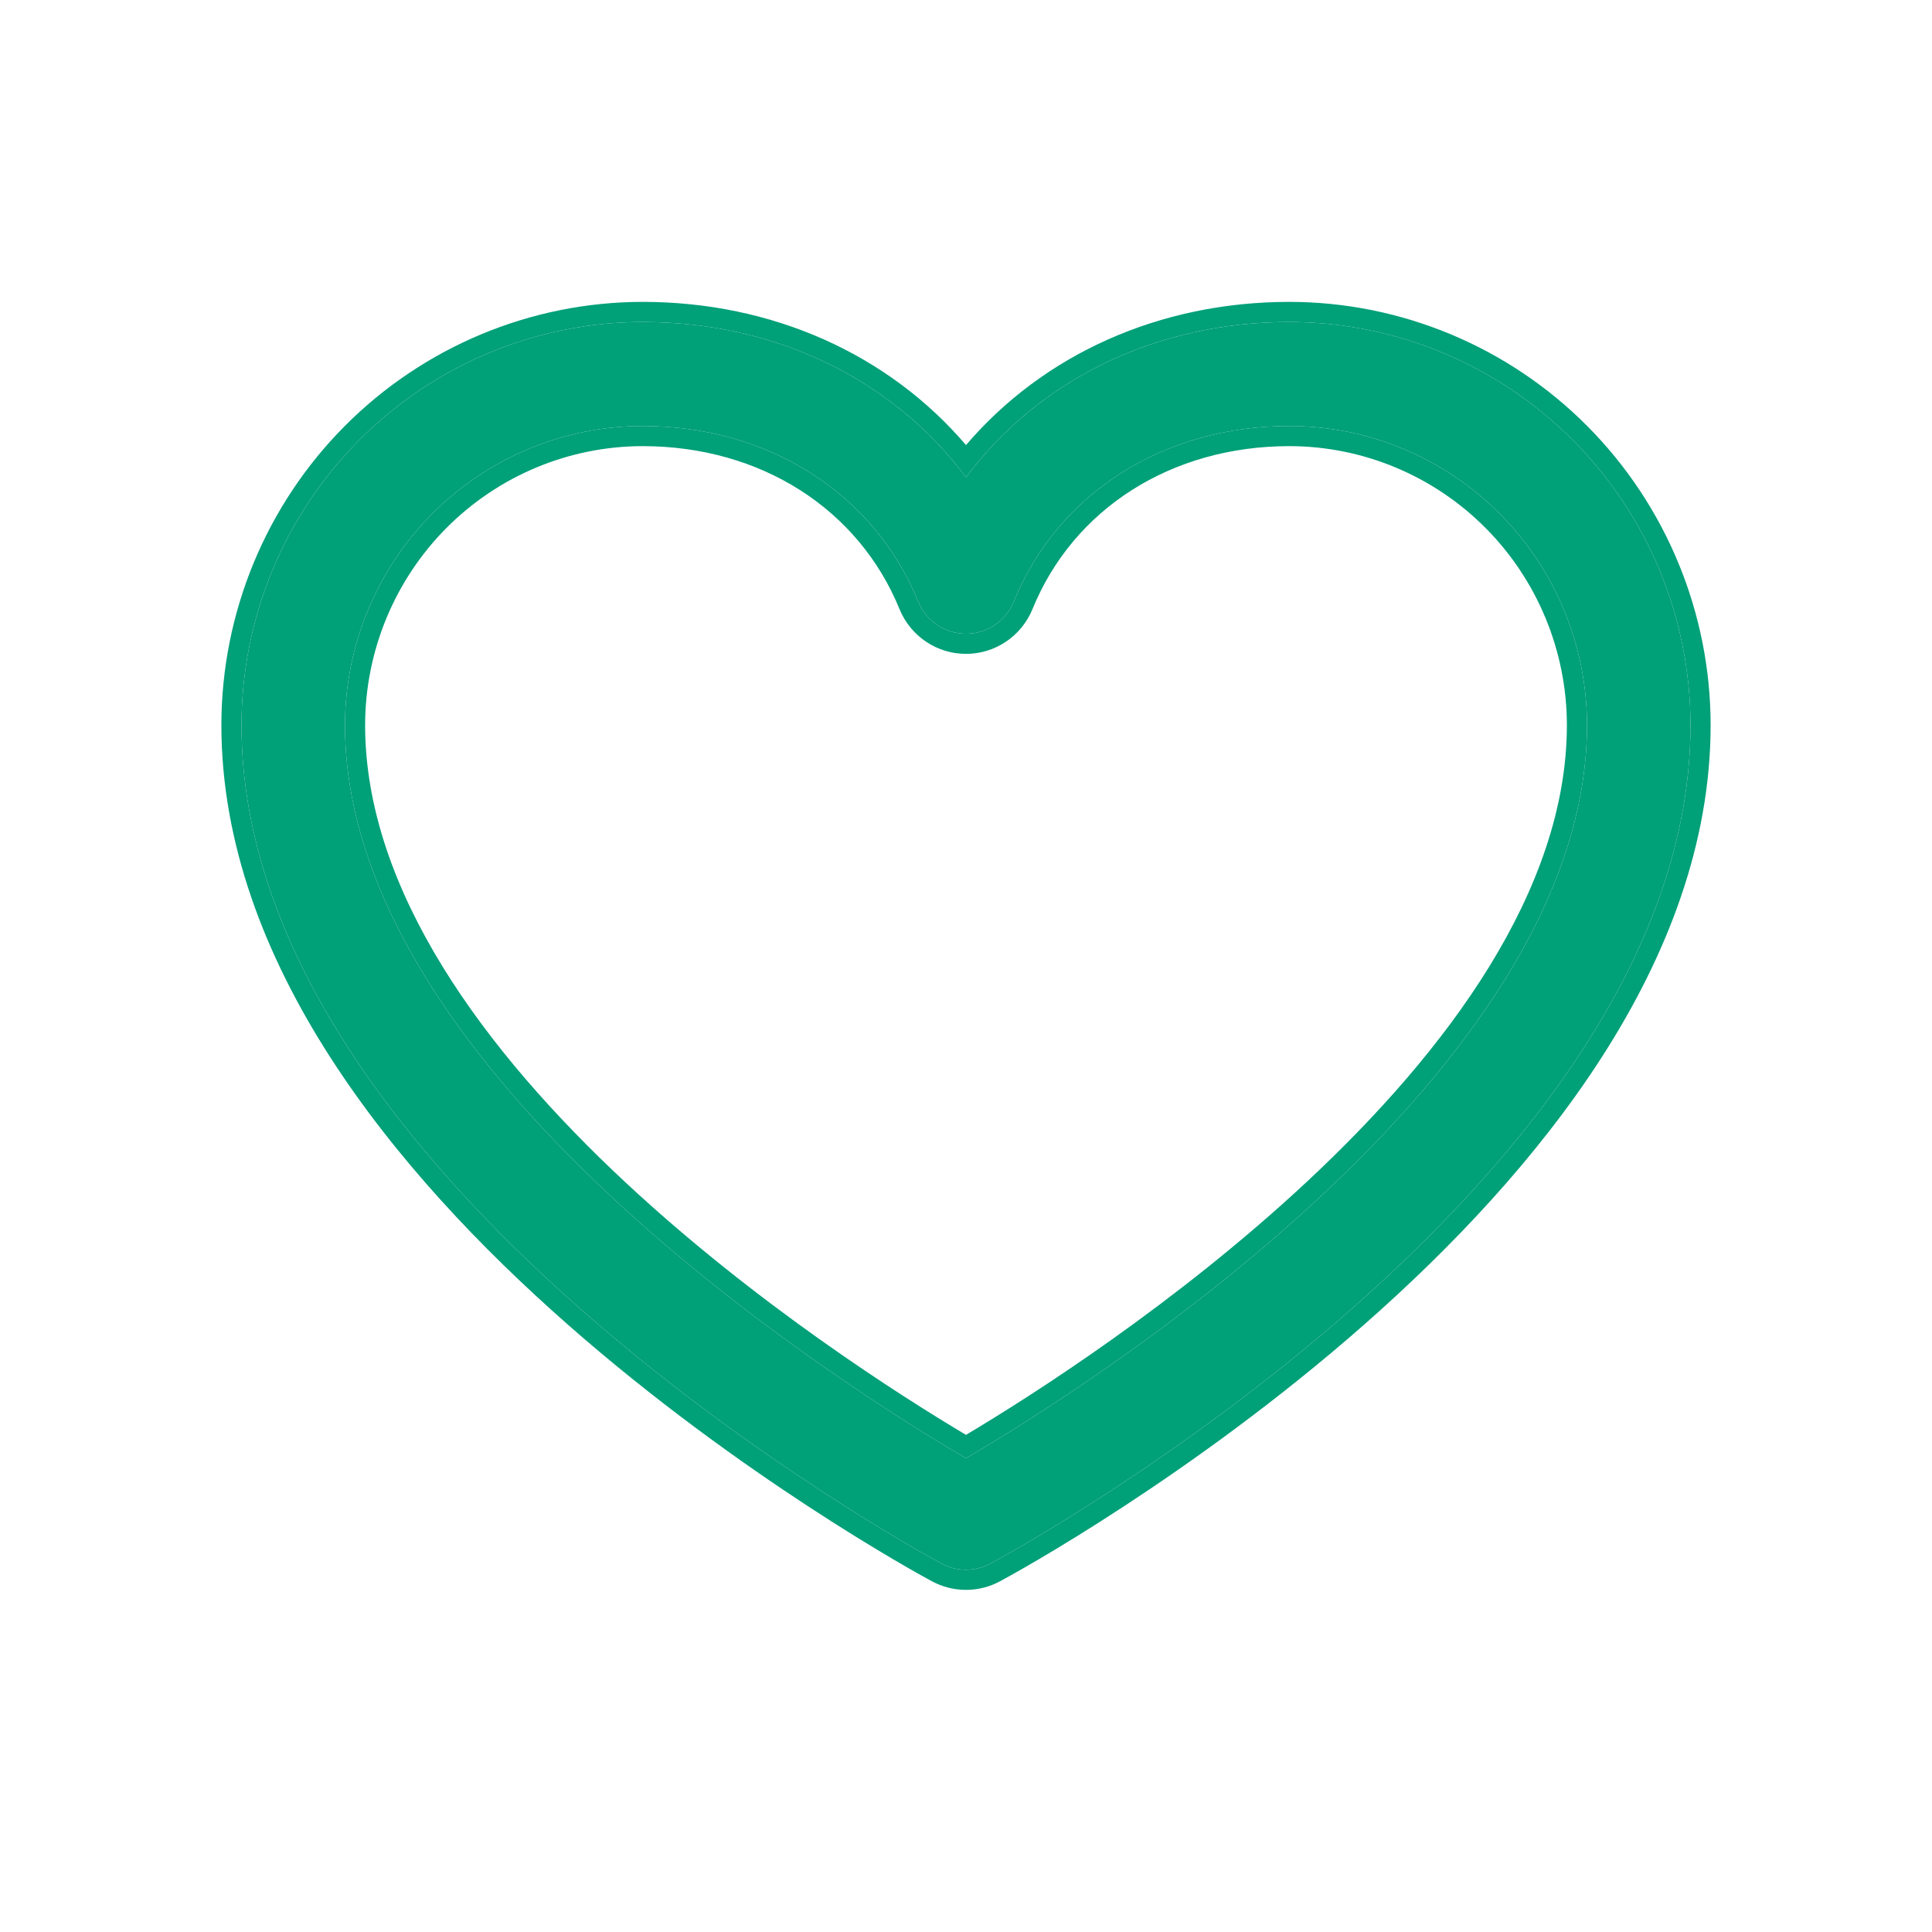 <svg width="48" height="48" viewBox="0 0 48 48" fill="none" xmlns="http://www.w3.org/2000/svg">
<g id="Icon">
<g id="Vector">
<path d="M32.036 8C28.717 8 25.811 9.434 24 11.858C22.189 9.434 19.283 8 15.964 8C13.322 8.003 10.79 9.059 8.922 10.936C7.054 12.813 6.003 15.358 6 18.013C6 29.317 22.68 38.468 23.391 38.846C23.578 38.947 23.787 39 24 39C24.213 39 24.422 38.947 24.609 38.846C25.32 38.468 42 29.317 42 18.013C41.997 15.358 40.946 12.813 39.078 10.936C37.21 9.059 34.678 8.003 32.036 8ZM24 36.23C21.065 34.511 8.571 26.683 8.571 18.013C8.574 16.043 9.354 14.155 10.74 12.763C12.125 11.37 14.004 10.586 15.964 10.584C19.09 10.584 21.715 12.257 22.811 14.944C22.908 15.181 23.072 15.384 23.284 15.527C23.496 15.669 23.745 15.745 24 15.745C24.255 15.745 24.504 15.669 24.716 15.527C24.928 15.384 25.092 15.181 25.189 14.944C26.285 12.252 28.91 10.584 32.036 10.584C33.996 10.586 35.875 11.37 37.26 12.763C38.646 14.155 39.426 16.043 39.429 18.013C39.429 26.671 26.931 34.51 24 36.23Z" fill="#00A079"/>
<path fill-rule="evenodd" clip-rule="evenodd" d="M32.036 7.5C34.811 7.503 37.471 8.612 39.433 10.583C41.394 12.554 42.497 15.226 42.5 18.012C42.5 23.898 38.175 29.141 33.901 32.902C29.607 36.682 25.227 39.084 24.845 39.286C24.585 39.427 24.295 39.5 24 39.5C23.705 39.5 23.415 39.427 23.155 39.287C22.774 39.084 18.394 36.682 14.099 32.902C9.825 29.141 5.5 23.898 5.5 18.013C5.503 15.226 6.606 12.554 8.567 10.583C10.529 8.612 13.189 7.503 15.964 7.5C19.197 7.5 22.076 8.805 24 11.058C25.924 8.805 28.803 7.5 32.036 7.5ZM24.32 11.453C24.21 11.585 24.103 11.72 24 11.858C23.897 11.72 23.79 11.585 23.68 11.453C21.856 9.275 19.094 8 15.964 8C13.322 8.003 10.79 9.059 8.922 10.936C7.054 12.813 6.003 15.358 6 18.013C6 29.317 22.68 38.468 23.391 38.846C23.578 38.947 23.787 39 24 39C24.213 39 24.422 38.947 24.609 38.846C25.32 38.468 42 29.317 42 18.013C41.997 15.358 40.946 12.813 39.078 10.936C37.21 9.059 34.678 8.003 32.036 8C28.906 8 26.144 9.275 24.32 11.453ZM25.189 14.944C25.092 15.181 24.928 15.384 24.716 15.527C24.504 15.669 24.255 15.745 24 15.745C23.745 15.745 23.496 15.669 23.284 15.527C23.072 15.384 22.908 15.181 22.811 14.944C21.715 12.257 19.09 10.584 15.964 10.584C14.004 10.586 12.125 11.37 10.74 12.763C9.354 14.155 8.574 16.043 8.571 18.013C8.571 26.683 21.065 34.511 24 36.23C26.931 34.51 39.429 26.671 39.429 18.013C39.426 16.043 38.646 14.155 37.26 12.763C35.875 11.37 33.996 10.586 32.036 10.584C28.91 10.584 26.285 12.252 25.189 14.944ZM32.035 11.084C29.092 11.084 26.664 12.648 25.652 15.133C25.518 15.461 25.289 15.743 24.995 15.941C24.701 16.14 24.355 16.245 24 16.245C23.645 16.245 23.299 16.14 23.005 15.941C22.711 15.743 22.482 15.462 22.348 15.133C21.336 12.652 18.907 11.084 15.965 11.084C14.138 11.086 12.386 11.817 11.094 13.115C9.802 14.414 9.074 16.175 9.071 18.013C9.072 22.124 12.05 26.121 15.526 29.363C18.793 32.41 22.391 34.691 24 35.649C25.607 34.691 29.205 32.406 32.472 29.357C35.949 26.114 38.928 22.118 38.929 18.013C38.926 16.176 38.199 14.414 36.906 13.115C35.614 11.817 33.862 11.086 32.035 11.084Z" fill="#00A079"/>
</g>
</g>
</svg>
